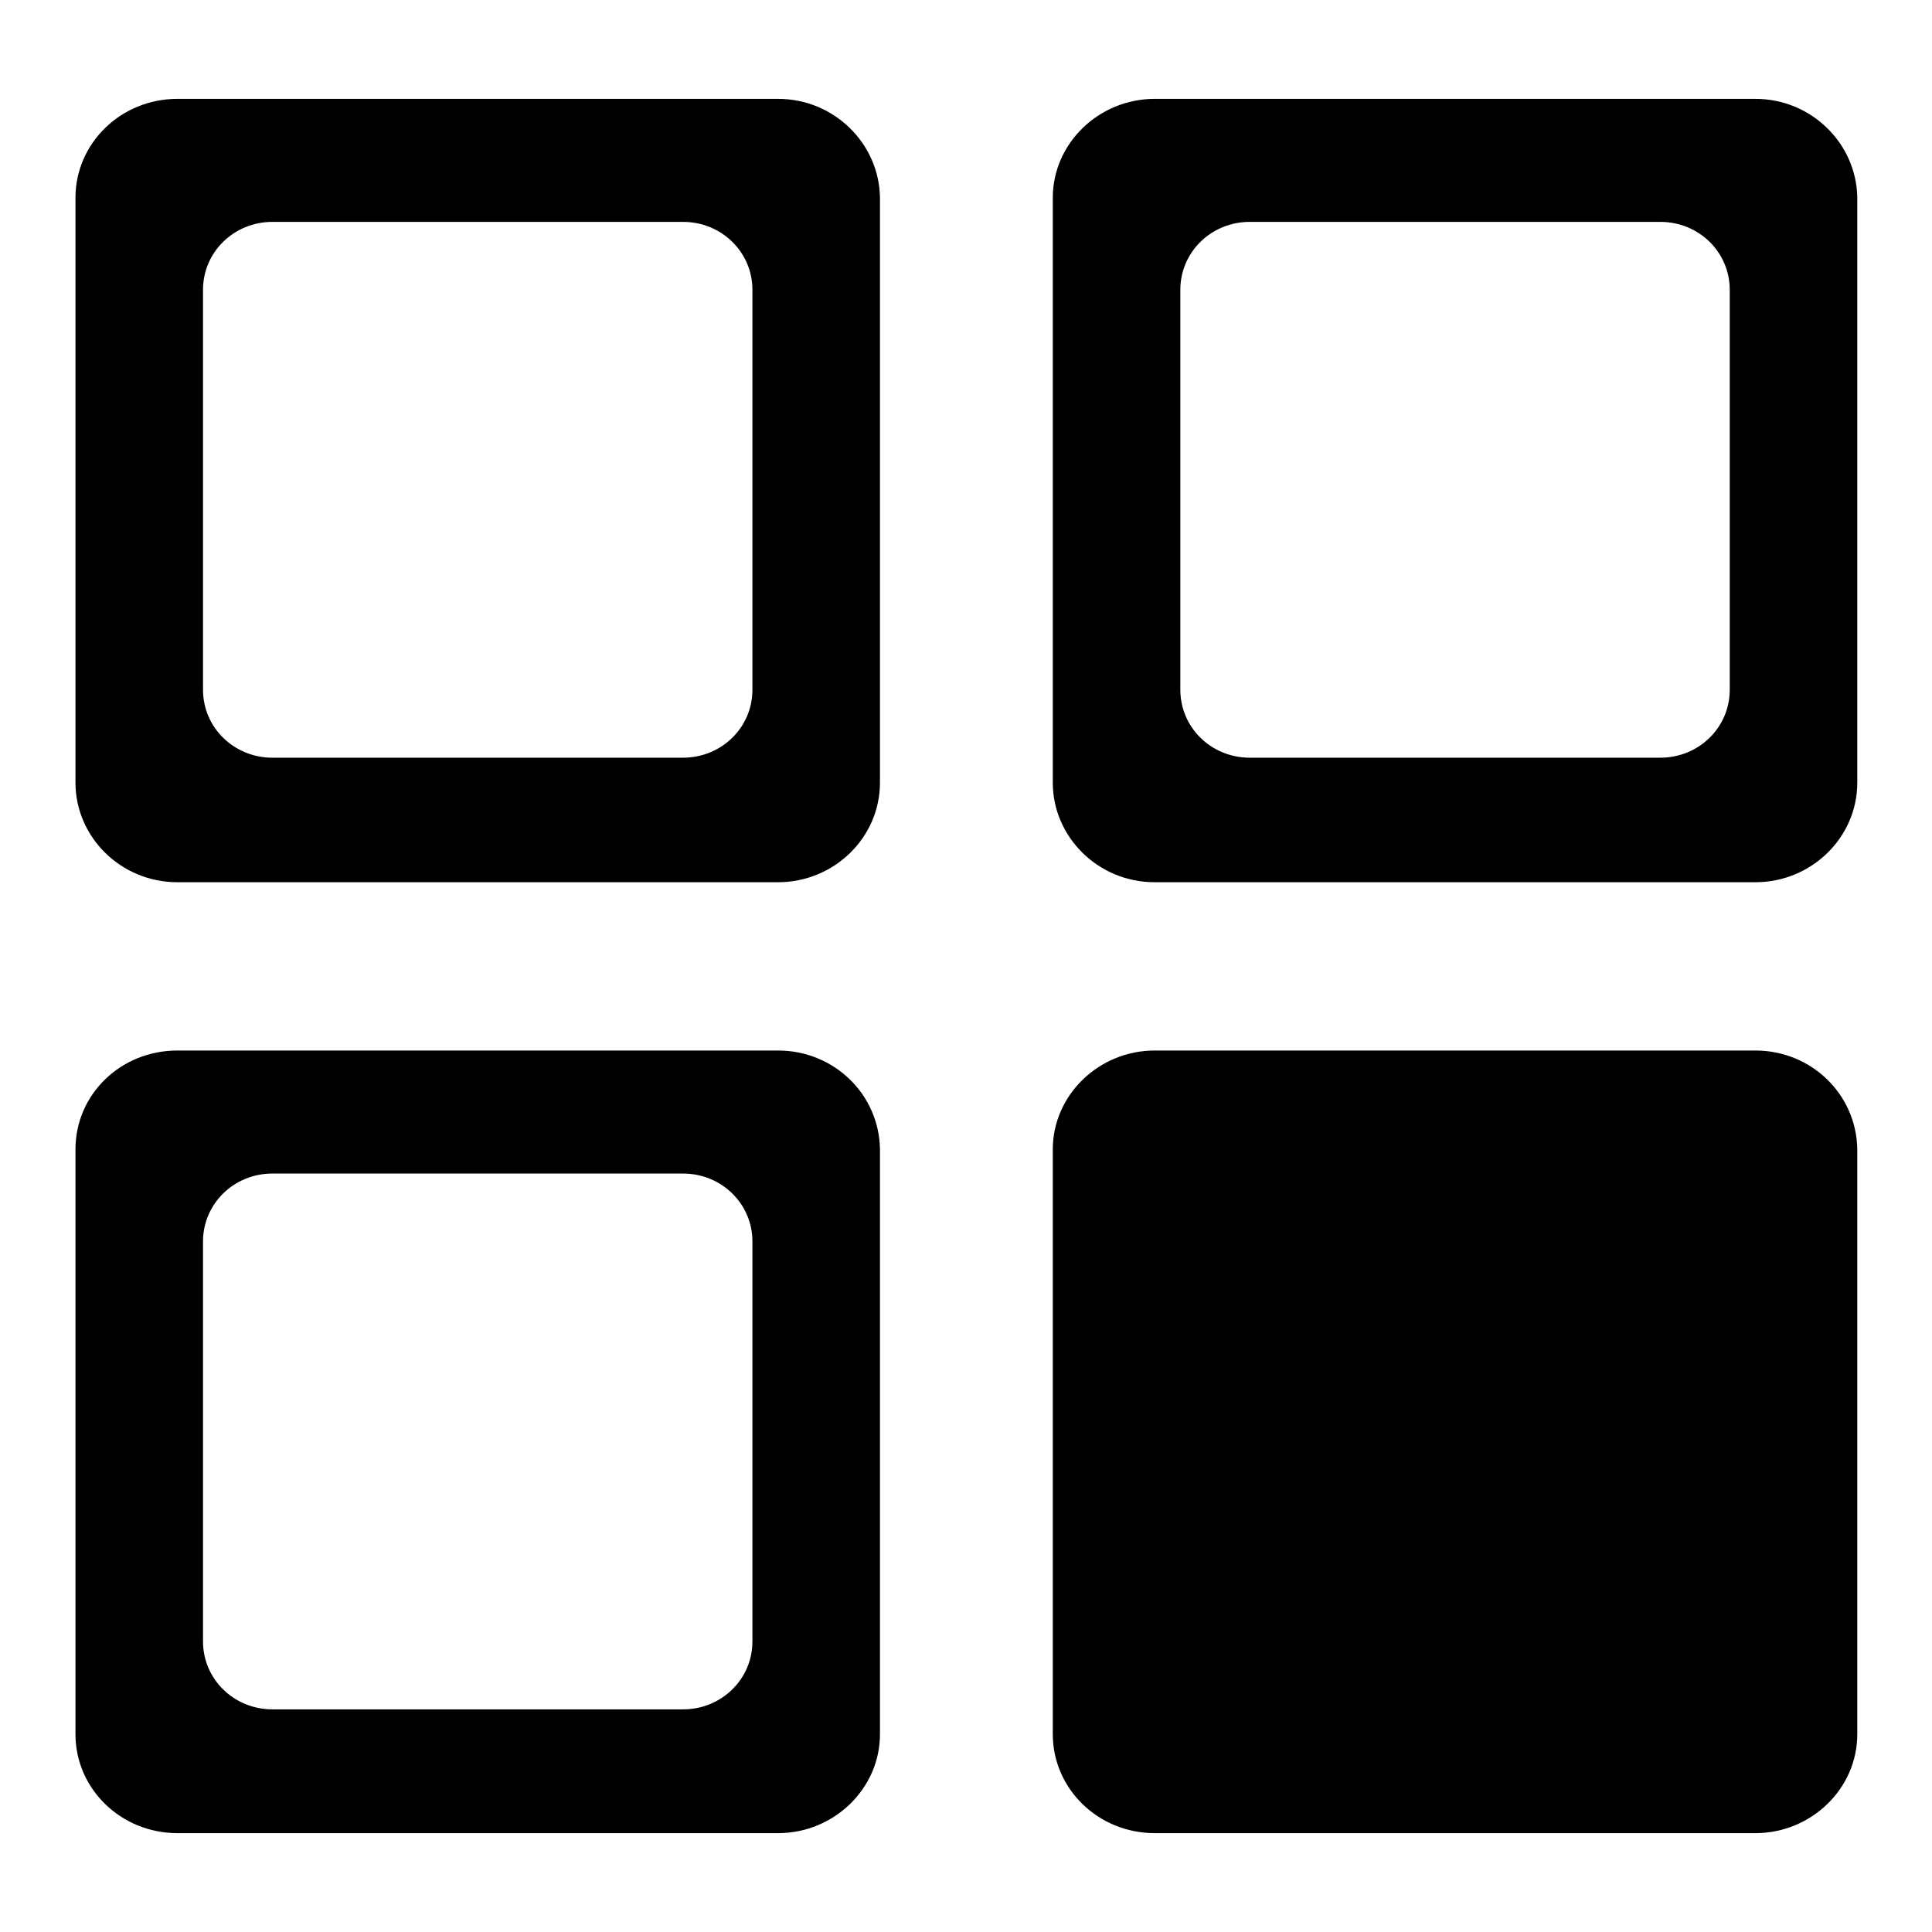 <?xml version="1.0" encoding="utf-8"?>
<!-- Svg Vector Icons : http://www.onlinewebfonts.com/icon -->
<!DOCTYPE svg PUBLIC "-//W3C//DTD SVG 1.1//EN" "http://www.w3.org/Graphics/SVG/1.1/DTD/svg11.dtd">
<svg version="1.1" xmlns="http://www.w3.org/2000/svg" xmlns:xlink="http://www.w3.org/1999/xlink" x="0px" y="0px" viewBox="0 0 256 256" enable-background="new 0 0 256 256" xml:space="preserve">
<g><g><path fill="#000000" d="M103.1,13.1H23.5C16,13.1,10,19,10,26.2v77.5c0,7.2,6,13.2,13.5,13.2h79.6c7.4,0,13.5-5.9,13.5-13.2V26.2C116.5,19,110.5,13.1,103.1,13.1L103.1,13.1z M99.7,91.4c0,5-4.1,9-9.2,9H36.1c-5.1,0-9.2-4-9.2-9v-53c0-5,4.1-9,9.2-9h54.4c5.1,0,9.2,4,9.2,9V91.4L99.7,91.4z M232.6,13.1H153c-7.4,0-13.5,5.9-13.5,13.1v77.5c0,7.2,6,13.2,13.5,13.2h79.6c7.4,0,13.5-5.9,13.5-13.2V26.2C246,19,240,13.1,232.6,13.1L232.6,13.1z M229.2,91.4c0,5-4.1,9-9.2,9h-54.4c-5.1,0-9.2-4-9.2-9v-53c0-5,4.1-9,9.2-9h54.4c5.1,0,9.2,4,9.2,9V91.4L229.2,91.4z M103.1,139.2H23.5C16,139.2,10,145,10,152.3v77.5c0,7.2,6,13.1,13.5,13.1h79.6c7.4,0,13.5-5.9,13.5-13.1v-77.5C116.5,145,110.5,139.2,103.1,139.2L103.1,139.2z M99.7,217.5c0,5-4.1,9-9.2,9H36.1c-5.1,0-9.2-4-9.2-9v-53c0-5,4.1-9,9.2-9h54.4c5.1,0,9.2,4,9.2,9V217.5L99.7,217.5z M232.6,139.2H153c-7.4,0-13.5,5.9-13.5,13.1v77.5c0,7.2,6,13.1,13.5,13.1h79.6c7.4,0,13.5-5.9,13.5-13.1v-77.5C246,145,240,139.2,232.6,139.2L232.6,139.2z"/></g></g>
</svg>